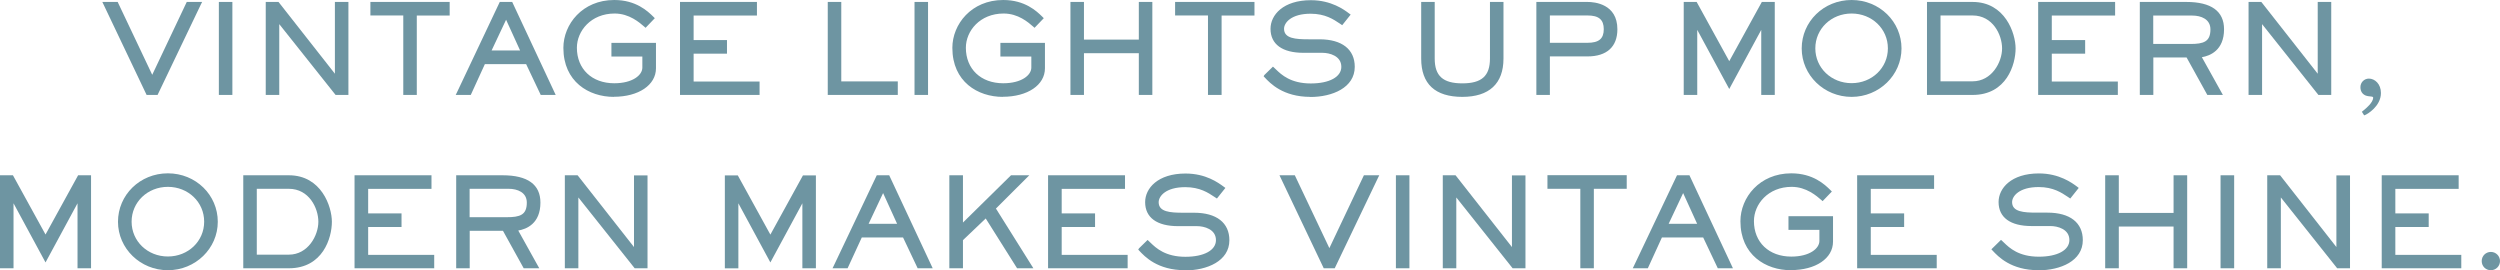 <?xml version="1.0" encoding="UTF-8"?><svg id="_レイヤー_2" xmlns="http://www.w3.org/2000/svg" viewBox="0 0 257.02 27.78"><defs><style>.cls-1{fill:#6e95a2;stroke-width:0px;}</style></defs><g id="_レイヤー_1-2"><path class="cls-1" d="m16.11,9.6h-.94L10.77.35h1.23l3.65,7.7L19.3.35h1.23l-4.43,9.25Z"/><path class="cls-1" d="m16.2,9.76h-1.13l-.04-.09L10.52.2h1.58l.04.09,3.51,7.4L19.2.2h1.58l-.11.22-4.47,9.34Zm-.93-.31h.74L20.29.51h-.89l-3.75,7.9L11.9.51h-.89l4.26,8.94Z"/><path class="cls-1" d="m23.74,9.6h-1.08V.35h1.08v9.25Z"/><path class="cls-1" d="m23.89,9.76h-1.39V.2h1.39v9.56Zm-1.08-.31h.78V.51h-.78v8.94Z"/><path class="cls-1" d="m35.65,9.6h-1.08l-5.99-7.54h-.03v7.54h-1.08V.35h1.08l6,7.64h.02V.35h1.08v9.25Z"/><path class="cls-1" d="m35.81,9.76h-1.31l-5.79-7.28v7.28h-1.39V.2h1.31l.05.06,5.75,7.32V.2h1.39v9.56Zm-1.17-.31h.86V.51h-.78v7.64h-.23l-.07-.06L28.47.51h-.86v8.94h.78V1.91h.23l.07.06,5.95,7.48Z"/><path class="cls-1" d="m42.71,9.6h-1.09V1.44h-3.38V.35h7.84v1.09h-3.38v8.17Z"/><path class="cls-1" d="m42.86,9.76h-1.4V1.59h-3.38V.2h8.15v1.4h-3.38v8.17Zm-1.09-.31h.78V1.28h3.38v-.78h-7.54v.78h3.38v8.17Z"/><path class="cls-1" d="m56.9,9.6h-1.21l-1.5-3.17h-4.44l-1.45,3.17h-1.21L51.48.35h1.08l4.33,9.25Zm-4.87-7.93l-1.74,3.68h3.42l-1.68-3.68Z"/><path class="cls-1" d="m57.14,9.76h-1.55l-.04-.09-1.46-3.08h-4.24l-1.45,3.17h-1.55l.11-.22L51.38.2h1.28l.04.09,4.43,9.47Zm-1.35-.31h.87L52.47.51h-.89l-4.26,8.94h.87l1.45-3.17h4.64l.04.09,1.46,3.08Zm-1.85-3.95h-3.9l1.98-4.2,1.91,4.2Zm-3.41-.31h2.94l-1.44-3.16-1.49,3.16Z"/><path class="cls-1" d="m67.29,7.03c0,1.69-1.8,2.78-4.18,2.78-2.55,0-5.03-1.54-5.03-4.88,0-2.48,2.02-4.76,5.07-4.76,2.24,0,3.41,1.18,3.96,1.71l-.74.78c-.58-.51-1.64-1.41-3.17-1.41-2.45,0-4.03,1.79-4.03,3.68,0,2.22,1.57,3.8,4,3.8,2.02,0,3.05-.91,3.05-1.76v-1.3h-3.18v-1.09h4.27v2.45Z"/><path class="cls-1" d="m63.11,9.96c-2.58,0-5.19-1.56-5.19-5.04,0-2.42,1.95-4.92,5.23-4.92,2.24,0,3.44,1.15,4.01,1.71l.16.16-.95.99-.11-.1c-.51-.44-1.56-1.37-3.07-1.37-2.43,0-3.88,1.79-3.88,3.52,0,2.18,1.54,3.65,3.84,3.65,1.88,0,2.89-.83,2.89-1.61v-1.14h-3.18v-1.4h4.58v2.61c0,1.72-1.78,2.93-4.34,2.93Zm.04-9.65c-3.08,0-4.92,2.34-4.92,4.61,0,3.27,2.45,4.73,4.88,4.73s4.03-1.08,4.03-2.62v-2.3h-3.96v.78h3.18v1.45c0,.95-1.1,1.92-3.2,1.92-2.48,0-4.15-1.59-4.15-3.95,0-1.88,1.57-3.83,4.19-3.83,1.51,0,2.59.85,3.16,1.35l.53-.56c-.57-.54-1.7-1.56-3.74-1.56Z"/><path class="cls-1" d="m77.94,9.6h-7.87V.35h7.6v1.09h-6.51v2.82h3.43v1.09h-3.43v3.17h6.78v1.09Z"/><path class="cls-1" d="m78.09,9.76h-8.18V.2h7.91v1.4h-6.51v2.52h3.43v1.4h-3.43v2.86h6.78v1.4Zm-7.87-.31h7.56v-.78h-6.78v-3.48h3.43v-.78h-3.43V1.28h6.51v-.78h-7.29v8.94Z"/><path class="cls-1" d="m92.15,9.6h-6.89V.35h1.08v8.17h5.81v1.09Z"/><path class="cls-1" d="m92.3,9.76h-7.2V.2h1.39v8.17h5.81v1.4Zm-6.89-.31h6.59v-.78h-5.81V.51h-.78v8.94Z"/><path class="cls-1" d="m95.26,9.6h-1.08V.35h1.08v9.25Z"/><path class="cls-1" d="m95.41,9.76h-1.39V.2h1.39v9.56Zm-1.08-.31h.78V.51h-.78v8.94Z"/><path class="cls-1" d="m107.28,7.03c0,1.69-1.8,2.78-4.18,2.78-2.55,0-5.03-1.54-5.03-4.88,0-2.48,2.02-4.76,5.07-4.76,2.25,0,3.41,1.18,3.96,1.71l-.74.78c-.58-.51-1.64-1.41-3.17-1.41-2.45,0-4.03,1.79-4.03,3.68,0,2.22,1.57,3.8,4,3.8,2.02,0,3.05-.91,3.05-1.76v-1.3h-3.18v-1.09h4.27v2.45Z"/><path class="cls-1" d="m103.1,9.96c-2.58,0-5.19-1.56-5.19-5.04,0-2.42,1.95-4.92,5.23-4.92,2.24,0,3.44,1.15,4.01,1.71l.16.16-.95.99-.11-.1c-.55-.48-1.57-1.37-3.07-1.37-2.43,0-3.88,1.79-3.88,3.52,0,2.18,1.54,3.65,3.84,3.65,1.88,0,2.89-.83,2.89-1.61v-1.14h-3.18v-1.4h4.58v2.61c0,1.72-1.78,2.93-4.34,2.93Zm.04-9.65c-3.08,0-4.92,2.34-4.92,4.61,0,3.27,2.45,4.73,4.88,4.73s4.03-1.08,4.03-2.62v-2.3h-3.96v.78h3.18v1.45c0,.95-1.1,1.92-3.2,1.92-2.48,0-4.15-1.59-4.15-3.95,0-1.88,1.57-3.83,4.19-3.83,1.51,0,2.59.85,3.16,1.35l.53-.56c-.57-.54-1.7-1.56-3.74-1.56Z"/><path class="cls-1" d="m118.31,9.6h-1.08v-4.29h-5.95v4.29h-1.08V.35h1.08v3.87h5.95V.35h1.08v9.25Z"/><path class="cls-1" d="m118.47,9.76h-1.39v-4.29h-5.64v4.29h-1.39V.2h1.39v3.87h5.64V.2h1.39v9.56Zm-1.08-.31h.78V.51h-.78v3.87h-6.26V.51h-.78v8.94h.78v-4.29h6.26v4.29Z"/><path class="cls-1" d="m125.42,9.6h-1.08V1.44h-3.38V.35h7.85v1.09h-3.38v8.17Z"/><path class="cls-1" d="m125.58,9.76h-1.39V1.59h-3.38V.2h8.16v1.4h-3.38v8.17Zm-1.08-.31h.78V1.28h3.38v-.78h-7.54v.78h3.38v8.17Z"/><path class="cls-1" d="m135.65,4.18c1.73,0,3.48.63,3.48,2.68s-2.15,2.95-4.42,2.95c-2.81,0-4.08-1.41-4.62-1.99l.78-.76c.57.51,1.49,1.67,3.89,1.67,2.09,0,3.29-.79,3.29-1.86,0-1.16-1.17-1.59-2.1-1.59h-1.95c-1.79,0-3.23-.59-3.23-2.32,0-1.28,1.16-2.79,4-2.79,2.12,0,3.41,1.01,3.87,1.36l-.68.85c-.66-.44-1.55-1.12-3.22-1.12-2.09,0-2.89.98-2.89,1.7,0,1.23,1.57,1.23,2.68,1.23h1.12Z"/><path class="cls-1" d="m134.72,9.96c-2.83,0-4.15-1.41-4.71-2.01l-.1-.11.08-.13.88-.86.11.1c.06.06.13.12.2.19.56.54,1.51,1.44,3.58,1.44,1.91,0,3.14-.67,3.14-1.71,0-1.13-1.22-1.44-1.94-1.44h-1.95c-2.18,0-3.39-.88-3.39-2.47,0-1.42,1.3-2.94,4.15-2.94,2.1,0,3.42.98,3.91,1.35l.18.13-.87,1.09-.25-.17c-.63-.42-1.49-1.01-3-1.01-2,0-2.73.93-2.73,1.55,0,1,1.19,1.08,2.52,1.08h1.12c2.31,0,3.63,1.03,3.63,2.83,0,2.14-2.3,3.1-4.57,3.1Zm-4.41-2.14c.6.64,1.86,1.83,4.41,1.83,2.12,0,4.26-.86,4.26-2.79,0-2.19-2.08-2.52-3.32-2.52h-1.12c-1.13,0-2.83,0-2.83-1.39,0-.89.95-1.86,3.04-1.86,1.6,0,2.51.61,3.17,1.06h.01s.49-.6.49-.6c-.55-.41-1.75-1.23-3.65-1.23-2.64,0-3.84,1.36-3.84,2.63,0,1.79,1.67,2.16,3.08,2.16h1.95c1.08,0,2.25.55,2.25,1.75s-1.35,2.02-3.45,2.02-3.19-.95-3.79-1.52c-.03-.03-.06-.06-.09-.09l-.57.56Z"/><path class="cls-1" d="m154.44,6.01c0,2.37-1.25,3.79-4.08,3.79s-4.08-1.42-4.08-3.79V.35h1.08v5.66c0,1.96,1.04,2.7,3,2.7s3-.74,3-2.7V.35h1.08v5.66Z"/><path class="cls-1" d="m150.35,9.96c-2.81,0-4.24-1.33-4.24-3.94V.2h1.39v5.82c0,1.79.85,2.55,2.84,2.55s2.84-.76,2.84-2.55V.2h1.39v5.82c0,2.58-1.47,3.94-4.24,3.94Zm-3.93-9.45v5.51c0,2.44,1.28,3.63,3.93,3.63s3.93-1.22,3.93-3.63V.51h-.78v5.51c0,1.95-1,2.86-3.15,2.86s-3.15-.91-3.15-2.86V.51h-.78Z"/><path class="cls-1" d="m159.18,9.6h-1.08V.35h5.11c1.15,0,2.91.46,2.91,2.65,0,1.96-1.28,2.64-2.91,2.64h-4.02v3.96Zm4.02-5.05c1.04,0,1.83-.32,1.83-1.55,0-1.3-.89-1.57-1.83-1.57h-4.02v3.12h4.02Z"/><path class="cls-1" d="m159.34,9.76h-1.39V.2h5.26c.72,0,3.07.2,3.07,2.81,0,1.8-1.09,2.79-3.07,2.79h-3.87v3.96Zm-1.08-.31h.78v-3.96h4.18c1.83,0,2.76-.84,2.76-2.49,0-2.25-1.93-2.5-2.76-2.5h-4.95v8.94Zm4.95-4.74h-4.18V1.28h4.18c1.33,0,1.98.56,1.98,1.72s-.65,1.71-1.98,1.71Zm-3.87-.31h3.87c1.17,0,1.67-.42,1.67-1.4s-.51-1.41-1.67-1.41h-3.87v2.81Z"/><path class="cls-1" d="m182.31,9.6h-1.08V2.51h-.02l-3.42,6.32-3.42-6.32h-.03v7.09h-1.08V.35h1.08l3.44,6.25,3.44-6.25h1.08v9.25Z"/><path class="cls-1" d="m182.46,9.76h-1.39V3.07l-3.29,6.08-3.29-6.08v6.69h-1.39V.2h1.33l3.35,6.09,3.35-6.09h1.33v9.56Zm-1.08-.31h.78V.51h-.84l-3.53,6.42-.13-.25-3.4-6.17h-.84v8.94h.78V2.36h.25l.07.08,3.28,6.06,3.32-6.15h.25l.02.15v6.94Z"/><path class="cls-1" d="m190.36.15c2.84,0,4.97,2.22,4.97,4.82s-2.14,4.82-4.97,4.82-4.97-2.22-4.97-4.82,2.12-4.82,4.97-4.82Zm0,8.56c2.22,0,3.89-1.69,3.89-3.74s-1.67-3.74-3.89-3.74-3.89,1.69-3.89,3.74,1.67,3.74,3.89,3.74Z"/><path class="cls-1" d="m190.36,9.96c-2.83,0-5.13-2.23-5.13-4.98s2.25-4.98,5.13-4.98,5.13,2.23,5.13,4.98-2.3,4.98-5.13,4.98Zm0-9.65c-2.7,0-4.82,2.05-4.82,4.67s2.16,4.67,4.82,4.67,4.82-2.09,4.82-4.67-2.16-4.67-4.82-4.67Zm0,8.56c-2.27,0-4.04-1.71-4.04-3.89s1.77-3.89,4.04-3.89,4.04,1.71,4.04,3.89-1.77,3.89-4.04,3.89Zm0-7.48c-2.09,0-3.73,1.57-3.73,3.58s1.64,3.58,3.73,3.58,3.73-1.57,3.73-3.58-1.64-3.58-3.73-3.58Z"/><path class="cls-1" d="m202.8.35c3.16,0,4.27,2.97,4.27,4.63s-.89,4.63-4.27,4.63h-4.54V.35h4.54Zm0,8.17c2.11,0,3.18-2.06,3.18-3.54s-1.07-3.54-3.18-3.54h-3.45v7.08h3.45Z"/><path class="cls-1" d="m202.8,9.76h-4.69V.2h4.69c3.34,0,4.42,3.22,4.42,4.78,0,1.65-.92,4.78-4.42,4.78Zm-4.39-.31h4.39c3.25,0,4.11-2.81,4.11-4.47,0-1.46-1-4.47-4.11-4.47h-4.39v8.94Zm4.39-.78h-3.61V1.28h3.61c2.28,0,3.34,2.2,3.34,3.7s-1.06,3.69-3.34,3.69Zm-3.3-.31h3.3c1.97,0,3.03-1.97,3.03-3.38s-.96-3.39-3.03-3.39h-3.3v6.77Z"/><path class="cls-1" d="m217.57,9.6h-7.87V.35h7.6v1.09h-6.51v2.82h3.43v1.09h-3.43v3.17h6.79v1.09Z"/><path class="cls-1" d="m217.72,9.76h-8.18V.2h7.91v1.4h-6.51v2.52h3.43v1.4h-3.43v2.86h6.79v1.4Zm-7.87-.31h7.56v-.78h-6.79v-3.48h3.43v-.78h-3.43V1.28h6.51v-.78h-7.29v8.94Z"/><path class="cls-1" d="m228.27,9.6h-1.25l-2.13-3.85h-3.66v3.85h-1.08V.35h4.61c1.39,0,3.74.26,3.74,2.65,0,2-1.28,2.64-2.37,2.75l2.15,3.85Zm-3.07-4.93c1.22,0,2.21-.15,2.21-1.65,0-1.15-1.01-1.58-2.01-1.58h-4.17v3.23h3.97Z"/><path class="cls-1" d="m228.53,9.76h-1.6l-2.13-3.85h-3.42v3.85h-1.39V.2h4.77c2.58,0,3.89.95,3.89,2.81,0,2.17-1.45,2.73-2.28,2.87l2.16,3.88Zm-1.42-.31h.89l-2.13-3.82.23-.02c.83-.08,2.23-.53,2.23-2.6,0-1.66-1.21-2.5-3.58-2.5h-4.46v8.94h.78v-3.85h3.91l2.13,3.85Zm-1.92-4.62h-4.13V1.28h4.33c1.05,0,2.17.46,2.17,1.73,0,1.67-1.17,1.81-2.36,1.81Zm-3.82-.31h3.82c1.36,0,2.06-.23,2.06-1.5,0-1.05-.96-1.42-1.86-1.42h-4.02v2.92Z"/><path class="cls-1" d="m239.5,9.6h-1.08l-5.99-7.54h-.03v7.54h-1.08V.35h1.08l6,7.64h.02V.35h1.08v9.25Z"/><path class="cls-1" d="m239.66,9.76h-1.31l-5.79-7.28v7.28h-1.39V.2h1.31l.05.06,5.75,7.32V.2h1.39v9.56Zm-1.17-.31h.86V.51h-.78v7.64h-.23l-.07-.06-5.95-7.58h-.86v8.94h.78V1.91h.23l.07.06,5.95,7.48Z"/><path class="cls-1" d="m243.02,11.52c.22-.19,1.11-.86,1.11-1.48,0-.36-.49-.22-.85-.36-.21-.09-.46-.27-.46-.73,0-.39.32-.73.72-.73.51,0,1.09.47,1.09,1.32,0,1.29-1.37,2.06-1.52,2.11l-.09-.14Z"/><path class="cls-1" d="m243.04,11.84l-.22-.35.17-.14c.25-.2.99-.81.99-1.31,0-.07-.02-.1-.32-.13-.13-.01-.29-.03-.43-.08-.37-.15-.56-.45-.56-.87,0-.49.39-.88.87-.88.61,0,1.24.55,1.24,1.48,0,1.37-1.42,2.19-1.62,2.26l-.11.04Zm.5-3.46c-.3,0-.56.26-.56.57s.11.48.36.59c.1.04.23.05.35.06.25.03.6.06.6.44,0,.21-.08.42-.2.61.22-.3.39-.67.39-1.11,0-.8-.54-1.17-.93-1.17Z"/><path class="cls-1" d="m9.21,27.42h-1.09v-7.09h-.02l-3.42,6.32-3.42-6.32h-.02v7.09H.15v-9.25h1.09l3.44,6.25,3.44-6.25h1.09v9.25Z"/><path class="cls-1" d="m9.37,27.58h-1.4v-6.68l-3.29,6.08-3.29-6.08v6.68H0v-9.56h1.33l3.35,6.09,3.35-6.09h1.33v9.56Zm-1.09-.31h.78v-8.94h-.84l-3.53,6.42-3.53-6.42H.31v8.94h.78v-7.09h.25l.07.08,3.28,6.06,3.32-6.15h.25l.02.15v6.94Z"/><path class="cls-1" d="m17.26,17.97c2.84,0,4.97,2.22,4.97,4.82s-2.14,4.82-4.97,4.82-4.97-2.22-4.97-4.82,2.12-4.82,4.97-4.82Zm0,8.56c2.22,0,3.89-1.69,3.89-3.74s-1.67-3.74-3.89-3.74-3.89,1.69-3.89,3.74,1.67,3.74,3.89,3.74Z"/><path class="cls-1" d="m17.26,27.78c-2.83,0-5.13-2.23-5.13-4.98s2.25-4.98,5.13-4.98,5.13,2.23,5.13,4.98-2.3,4.98-5.13,4.98Zm0-9.65c-2.7,0-4.82,2.05-4.82,4.67s2.16,4.67,4.82,4.67,4.82-2.09,4.82-4.67-2.16-4.67-4.82-4.67Zm0,8.56c-2.27,0-4.04-1.71-4.04-3.89s1.77-3.89,4.04-3.89,4.04,1.71,4.04,3.89-1.77,3.89-4.04,3.89Zm0-7.48c-2.09,0-3.73,1.57-3.73,3.58s1.64,3.58,3.73,3.58,3.73-1.57,3.73-3.58-1.64-3.58-3.73-3.58Z"/><path class="cls-1" d="m29.7,18.17c3.16,0,4.27,2.97,4.27,4.63s-.89,4.63-4.27,4.63h-4.54v-9.25h4.54Zm0,8.17c2.11,0,3.18-2.06,3.18-3.54s-1.07-3.54-3.18-3.54h-3.45v7.08h3.45Z"/><path class="cls-1" d="m29.7,27.58h-4.69v-9.56h4.69c3.34,0,4.42,3.22,4.42,4.78,0,1.65-.92,4.78-4.42,4.78Zm-4.39-.31h4.39c3.25,0,4.11-2.81,4.11-4.47,0-1.46-1-4.47-4.11-4.47h-4.39v8.94Zm4.39-.78h-3.61v-7.39h3.61c2.28,0,3.34,2.2,3.34,3.7s-1.06,3.69-3.34,3.69Zm-3.3-.31h3.3c1.97,0,3.03-1.97,3.03-3.38s-.96-3.39-3.03-3.39h-3.3v6.77Z"/><path class="cls-1" d="m44.48,27.42h-7.87v-9.25h7.6v1.09h-6.51v2.82h3.43v1.09h-3.43v3.17h6.79v1.09Z"/><path class="cls-1" d="m44.63,27.58h-8.18v-9.56h7.91v1.4h-6.51v2.52h3.43v1.4h-3.43v2.86h6.79v1.4Zm-7.87-.31h7.56v-.78h-6.79v-3.48h3.43v-.78h-3.43v-3.13h6.51v-.78h-7.29v8.94Z"/><path class="cls-1" d="m55.17,27.42h-1.25l-2.13-3.85h-3.66v3.85h-1.08v-9.25h4.61c1.39,0,3.74.26,3.74,2.65,0,2-1.28,2.64-2.37,2.75l2.15,3.85Zm-3.07-4.93c1.22,0,2.21-.15,2.21-1.65,0-1.15-1.01-1.58-2.01-1.58h-4.17v3.23h3.97Z"/><path class="cls-1" d="m55.44,27.58h-1.6l-2.13-3.85h-3.42v3.85h-1.39v-9.56h4.77c2.58,0,3.89.95,3.89,2.81,0,2.17-1.45,2.73-2.28,2.87l2.16,3.88Zm-1.42-.31h.89l-2.13-3.82.23-.02c.83-.08,2.23-.53,2.23-2.6,0-1.66-1.21-2.5-3.58-2.5h-4.46v8.94h.78v-3.85h3.91l2.13,3.85Zm-1.92-4.63h-4.13v-3.54h4.33c1.05,0,2.17.46,2.17,1.73,0,1.67-1.17,1.81-2.36,1.81Zm-3.82-.31h3.82c1.36,0,2.06-.23,2.06-1.5,0-1.05-.96-1.42-1.86-1.42h-4.02v2.92Z"/><path class="cls-1" d="m66.41,27.42h-1.08l-5.99-7.54h-.03v7.54h-1.08v-9.25h1.08l6,7.64h.02v-7.64h1.08v9.25Z"/><path class="cls-1" d="m66.56,27.58h-1.31l-5.79-7.28v7.28h-1.39v-9.56h1.31l.05.06,5.75,7.32v-7.37h1.39v9.56Zm-1.17-.31h.86v-8.94h-.78v7.64h-.23l-.07-.06-5.95-7.58h-.86v8.94h.78v-7.54h.23l.07.06,5.95,7.48Z"/><path class="cls-1" d="m83.72,27.42h-1.08v-7.09h-.02l-3.42,6.32-3.42-6.32h-.03v7.09h-1.08v-9.25h1.08l3.44,6.25,3.44-6.25h1.08v9.25Z"/><path class="cls-1" d="m83.88,27.58h-1.39v-6.68l-3.29,6.08-3.29-6.08v6.69h-1.39v-9.56h1.33l3.35,6.09,3.35-6.09h1.33v9.56Zm-1.08-.31h.78v-8.94h-.84l-3.53,6.42-.13-.25-3.4-6.17h-.84v8.94h.78v-7.09h.25l.07.08,3.28,6.06,3.32-6.15h.25l.02.15v6.94Z"/><path class="cls-1" d="m95.65,27.42h-1.21l-1.5-3.17h-4.44l-1.46,3.17h-1.21l4.4-9.25h1.09l4.33,9.25Zm-4.87-7.93l-1.74,3.68h3.42l-1.68-3.68Z"/><path class="cls-1" d="m95.89,27.58h-1.55l-.04-.09-1.46-3.08h-4.24l-1.46,3.17h-1.55l.11-.22,4.44-9.34h1.28l.04.09,4.43,9.47Zm-1.35-.31h.87l-4.18-8.94h-.89l-4.26,8.94h.87l1.46-3.17h4.64l.04.09,1.46,3.08Zm-1.84-3.95h-3.9l1.98-4.2,1.91,4.2Zm-3.41-.31h2.94l-1.44-3.16-1.49,3.16Z"/><path class="cls-1" d="m105.95,27.42h-1.3l-3.28-5.21-2.53,2.41v2.8h-1.09v-9.25h1.09v5.07l5.15-5.07h1.44l-3.26,3.24,3.76,6.01Z"/><path class="cls-1" d="m106.23,27.58h-1.66l-.05-.07-3.18-5.05-2.34,2.23v2.89h-1.4v-9.56h1.4v4.86l4.94-4.86h1.88l-3.43,3.42,3.85,6.14Zm-1.49-.31h.93l-3.68-5.88,3.08-3.07h-1.01l-5.37,5.28v-5.28h-.78v8.94h.78v-2.71l.05-.05,2.66-2.54,3.34,5.29Z"/><path class="cls-1" d="m115.78,27.42h-7.87v-9.25h7.6v1.09h-6.51v2.82h3.43v1.09h-3.43v3.17h6.78v1.09Z"/><path class="cls-1" d="m115.93,27.58h-8.18v-9.56h7.91v1.4h-6.51v2.52h3.43v1.4h-3.43v2.86h6.78v1.4Zm-7.87-.31h7.56v-.78h-6.78v-3.48h3.43v-.78h-3.43v-3.13h6.51v-.78h-7.29v8.94Z"/><path class="cls-1" d="m122.77,22c1.73,0,3.48.63,3.48,2.68s-2.15,2.95-4.42,2.95c-2.81,0-4.08-1.41-4.63-1.99l.78-.76c.57.51,1.49,1.67,3.89,1.67,2.09,0,3.29-.79,3.29-1.86,0-1.16-1.17-1.59-2.1-1.59h-1.95c-1.79,0-3.23-.59-3.23-2.32,0-1.28,1.16-2.79,4-2.79,2.12,0,3.41,1.01,3.88,1.36l-.68.85c-.67-.44-1.55-1.12-3.22-1.12-2.09,0-2.89.98-2.89,1.7,0,1.23,1.57,1.23,2.68,1.23h1.12Z"/><path class="cls-1" d="m121.83,27.78c-2.84,0-4.15-1.41-4.71-2.01l-.1-.11.08-.13.88-.86.11.1c.06.06.13.12.2.19.56.54,1.51,1.44,3.58,1.44,1.91,0,3.14-.67,3.14-1.71,0-1.13-1.22-1.44-1.94-1.44h-1.95c-2.18,0-3.39-.88-3.39-2.47,0-1.42,1.3-2.94,4.15-2.94,2.09,0,3.36.94,3.91,1.34l.19.14-.87,1.09-.26-.17c-.63-.42-1.49-1-3-1-2,0-2.73.93-2.73,1.55,0,1,1.19,1.08,2.52,1.08h1.12c2.31,0,3.63,1.03,3.63,2.83,0,2.14-2.3,3.1-4.57,3.1Zm-4.41-2.14c.6.64,1.86,1.83,4.41,1.83,2.12,0,4.26-.86,4.26-2.79,0-2.19-2.08-2.52-3.32-2.52h-1.12c-1.13,0-2.83,0-2.83-1.39,0-.89.95-1.86,3.04-1.86,1.6,0,2.51.61,3.17,1.06h.02s.49-.6.49-.6c-.55-.41-1.75-1.23-3.65-1.23-2.64,0-3.84,1.36-3.84,2.63,0,1.79,1.67,2.16,3.08,2.16h1.95c1.08,0,2.25.55,2.25,1.75s-1.35,2.02-3.45,2.02-3.19-.95-3.79-1.52c-.03-.03-.06-.06-.09-.09l-.57.56Z"/><path class="cls-1" d="m137.12,27.42h-.94l-4.4-9.25h1.23l3.65,7.7,3.65-7.7h1.23l-4.43,9.25Z"/><path class="cls-1" d="m137.22,27.58h-1.13l-4.55-9.56h1.58l.04.09,3.51,7.4,3.55-7.49h1.58l-.11.22-4.47,9.34Zm-.93-.31h.74l4.28-8.94h-.89l-3.75,7.9-3.75-7.9h-.89l4.26,8.94Z"/><path class="cls-1" d="m144.75,27.42h-1.08v-9.25h1.08v9.25Z"/><path class="cls-1" d="m144.9,27.58h-1.39v-9.56h1.39v9.56Zm-1.08-.31h.78v-8.94h-.78v8.94Z"/><path class="cls-1" d="m156.67,27.42h-1.08l-5.99-7.54h-.03v7.54h-1.08v-9.25h1.08l6,7.64h.02v-7.64h1.08v9.25Z"/><path class="cls-1" d="m156.82,27.58h-1.31l-5.79-7.28v7.28h-1.39v-9.56h1.31l.05.06,5.75,7.32v-7.37h1.39v9.56Zm-1.17-.31h.86v-8.94h-.78v7.64h-.23l-.07-.06-5.95-7.58h-.86v8.94h.78v-7.54h.23l.07.06,5.95,7.48Z"/><path class="cls-1" d="m163.72,27.42h-1.09v-8.17h-3.38v-1.09h7.84v1.09h-3.38v8.17Z"/><path class="cls-1" d="m163.87,27.58h-1.4v-8.17h-3.38v-1.4h8.15v1.4h-3.38v8.17Zm-1.09-.31h.78v-8.17h3.38v-.78h-7.54v.78h3.38v8.17Z"/><path class="cls-1" d="m177.91,27.42h-1.21l-1.5-3.17h-4.44l-1.45,3.17h-1.21l4.4-9.25h1.08l4.33,9.25Zm-4.87-7.93l-1.74,3.68h3.42l-1.68-3.68Z"/><path class="cls-1" d="m178.15,27.58h-1.55l-.04-.09-1.46-3.08h-4.24l-1.45,3.17h-1.55l.11-.22,4.44-9.34h1.28l.04.09,4.43,9.47Zm-1.35-.31h.87l-4.19-8.94h-.89l-4.26,8.94h.87l1.45-3.17h4.64l.04.09,1.46,3.08Zm-1.85-3.95h-3.9l1.98-4.2,1.91,4.2Zm-3.41-.31h2.94l-1.44-3.16-1.49,3.16Z"/><path class="cls-1" d="m188.3,24.85c0,1.69-1.8,2.78-4.18,2.78-2.55,0-5.03-1.54-5.03-4.89,0-2.48,2.02-4.76,5.07-4.76,2.24,0,3.41,1.18,3.96,1.71l-.74.78c-.58-.51-1.64-1.41-3.17-1.41-2.45,0-4.03,1.79-4.03,3.68,0,2.22,1.57,3.8,4,3.8,2.02,0,3.05-.91,3.05-1.76v-1.3h-3.18v-1.09h4.27v2.45Z"/><path class="cls-1" d="m184.12,27.78c-2.58,0-5.19-1.56-5.19-5.04,0-2.42,1.95-4.92,5.23-4.92,2.24,0,3.44,1.15,4.01,1.71l.16.16-.95.99-.11-.1c-.51-.44-1.56-1.37-3.07-1.37-2.43,0-3.88,1.79-3.88,3.52,0,2.18,1.54,3.65,3.84,3.65,1.88,0,2.89-.83,2.89-1.61v-1.14h-3.18v-1.4h4.58v2.61c0,1.73-1.78,2.93-4.34,2.93Zm.04-9.65c-3.08,0-4.92,2.34-4.92,4.61,0,3.27,2.45,4.73,4.88,4.73s4.03-1.08,4.03-2.62v-2.3h-3.96v.78h3.18v1.45c0,.95-1.1,1.92-3.2,1.92-2.48,0-4.15-1.59-4.15-3.95,0-1.88,1.57-3.83,4.19-3.83,1.51,0,2.59.85,3.16,1.35l.53-.56c-.57-.54-1.7-1.56-3.74-1.56Z"/><path class="cls-1" d="m198.95,27.42h-7.87v-9.25h7.6v1.09h-6.51v2.82h3.43v1.09h-3.43v3.17h6.78v1.09Z"/><path class="cls-1" d="m199.11,27.58h-8.18v-9.56h7.91v1.4h-6.51v2.52h3.43v1.4h-3.43v2.86h6.78v1.4Zm-7.87-.31h7.56v-.78h-6.78v-3.48h3.43v-.78h-3.43v-3.13h6.51v-.78h-7.29v8.94Z"/><path class="cls-1" d="m210.51,22c1.73,0,3.48.63,3.48,2.68s-2.15,2.95-4.42,2.95c-2.81,0-4.08-1.41-4.62-1.99l.78-.76c.57.51,1.49,1.67,3.89,1.67,2.09,0,3.29-.79,3.29-1.86,0-1.16-1.17-1.59-2.1-1.59h-1.95c-1.79,0-3.23-.59-3.23-2.32,0-1.28,1.16-2.79,4-2.79,2.12,0,3.41,1.01,3.87,1.36l-.68.85c-.66-.44-1.55-1.12-3.22-1.12-2.09,0-2.89.98-2.89,1.7,0,1.23,1.57,1.23,2.68,1.23h1.12Z"/><path class="cls-1" d="m209.57,27.78c-2.83,0-4.15-1.41-4.71-2.01l-.13-.14.99-.97.11.1c.06.06.13.12.2.19.56.54,1.51,1.44,3.58,1.44,1.91,0,3.14-.67,3.14-1.71,0-1.13-1.22-1.44-1.94-1.44h-1.95c-2.18,0-3.39-.88-3.39-2.47,0-1.42,1.3-2.94,4.15-2.94,2.09,0,3.41.98,3.91,1.35l.18.14-.87,1.09-.25-.17c-.63-.42-1.49-1.01-3-1.01-2,0-2.73.93-2.73,1.55,0,1,1.19,1.08,2.52,1.08h1.12c2.31,0,3.63,1.03,3.63,2.83,0,2.14-2.3,3.1-4.57,3.1Zm-4.41-2.14c.57.61,1.83,1.83,4.41,1.83,2.12,0,4.26-.86,4.26-2.79,0-2.19-2.08-2.52-3.32-2.52h-1.12c-1.13,0-2.83,0-2.83-1.39,0-.89.95-1.86,3.04-1.86,1.6,0,2.51.61,3.17,1.06h.01s.49-.6.49-.6c-.55-.41-1.75-1.23-3.65-1.23-2.64,0-3.84,1.36-3.84,2.63,0,1.79,1.67,2.16,3.08,2.16h1.95c1.08,0,2.25.55,2.25,1.75s-1.35,2.02-3.45,2.02-3.19-.95-3.79-1.52c-.03-.03-.06-.06-.09-.09l-.57.56Z"/><path class="cls-1" d="m224.7,27.42h-1.09v-4.29h-5.94v4.29h-1.09v-9.25h1.09v3.87h5.94v-3.87h1.09v9.25Z"/><path class="cls-1" d="m224.86,27.58h-1.4v-4.29h-5.63v4.29h-1.4v-9.56h1.4v3.87h5.63v-3.87h1.4v9.56Zm-1.09-.31h.78v-8.94h-.78v3.87h-6.25v-3.87h-.78v8.94h.78v-4.29h6.25v4.29Z"/><path class="cls-1" d="m229.53,27.42h-1.09v-9.25h1.09v9.25Z"/><path class="cls-1" d="m229.69,27.58h-1.4v-9.56h1.4v9.56Zm-1.09-.31h.78v-8.94h-.78v8.94Z"/><path class="cls-1" d="m241.45,27.42h-1.09l-5.99-7.54h-.02v7.54h-1.09v-9.25h1.09l5.99,7.64h.02v-7.64h1.09v9.25Z"/><path class="cls-1" d="m241.6,27.58h-1.32l-5.79-7.28v7.28h-1.4v-9.56h1.32l.05.06,5.74,7.32v-7.37h1.4v9.56Zm-1.17-.31h.86v-8.94h-.78v7.64h-.23l-.07-.06-5.95-7.58h-.86v8.94h.78v-7.54h.23l.07.06,5.95,7.48Z"/><path class="cls-1" d="m252.89,27.42h-7.87v-9.25h7.6v1.09h-6.51v2.82h3.43v1.09h-3.43v3.17h6.78v1.09Z"/><path class="cls-1" d="m253.04,27.58h-8.18v-9.56h7.91v1.4h-6.51v2.52h3.43v1.4h-3.43v2.86h6.78v1.4Zm-7.87-.31h7.56v-.78h-6.78v-3.48h3.43v-.78h-3.43v-3.13h6.51v-.78h-7.29v8.94Z"/><path class="cls-1" d="m256.08,27.62c-.44,0-.79-.35-.79-.79s.35-.79.79-.79.79.36.79.79-.36.79-.79.79Z"/><path class="cls-1" d="m256.08,27.78c-.53,0-.94-.41-.94-.94s.42-.94.94-.94.94.42.94.94-.42.94-.94.94Zm0-1.58c-.35,0-.63.28-.63.63s.28.63.63.63.63-.28.63-.63-.29-.63-.63-.63Z"/></g></svg>